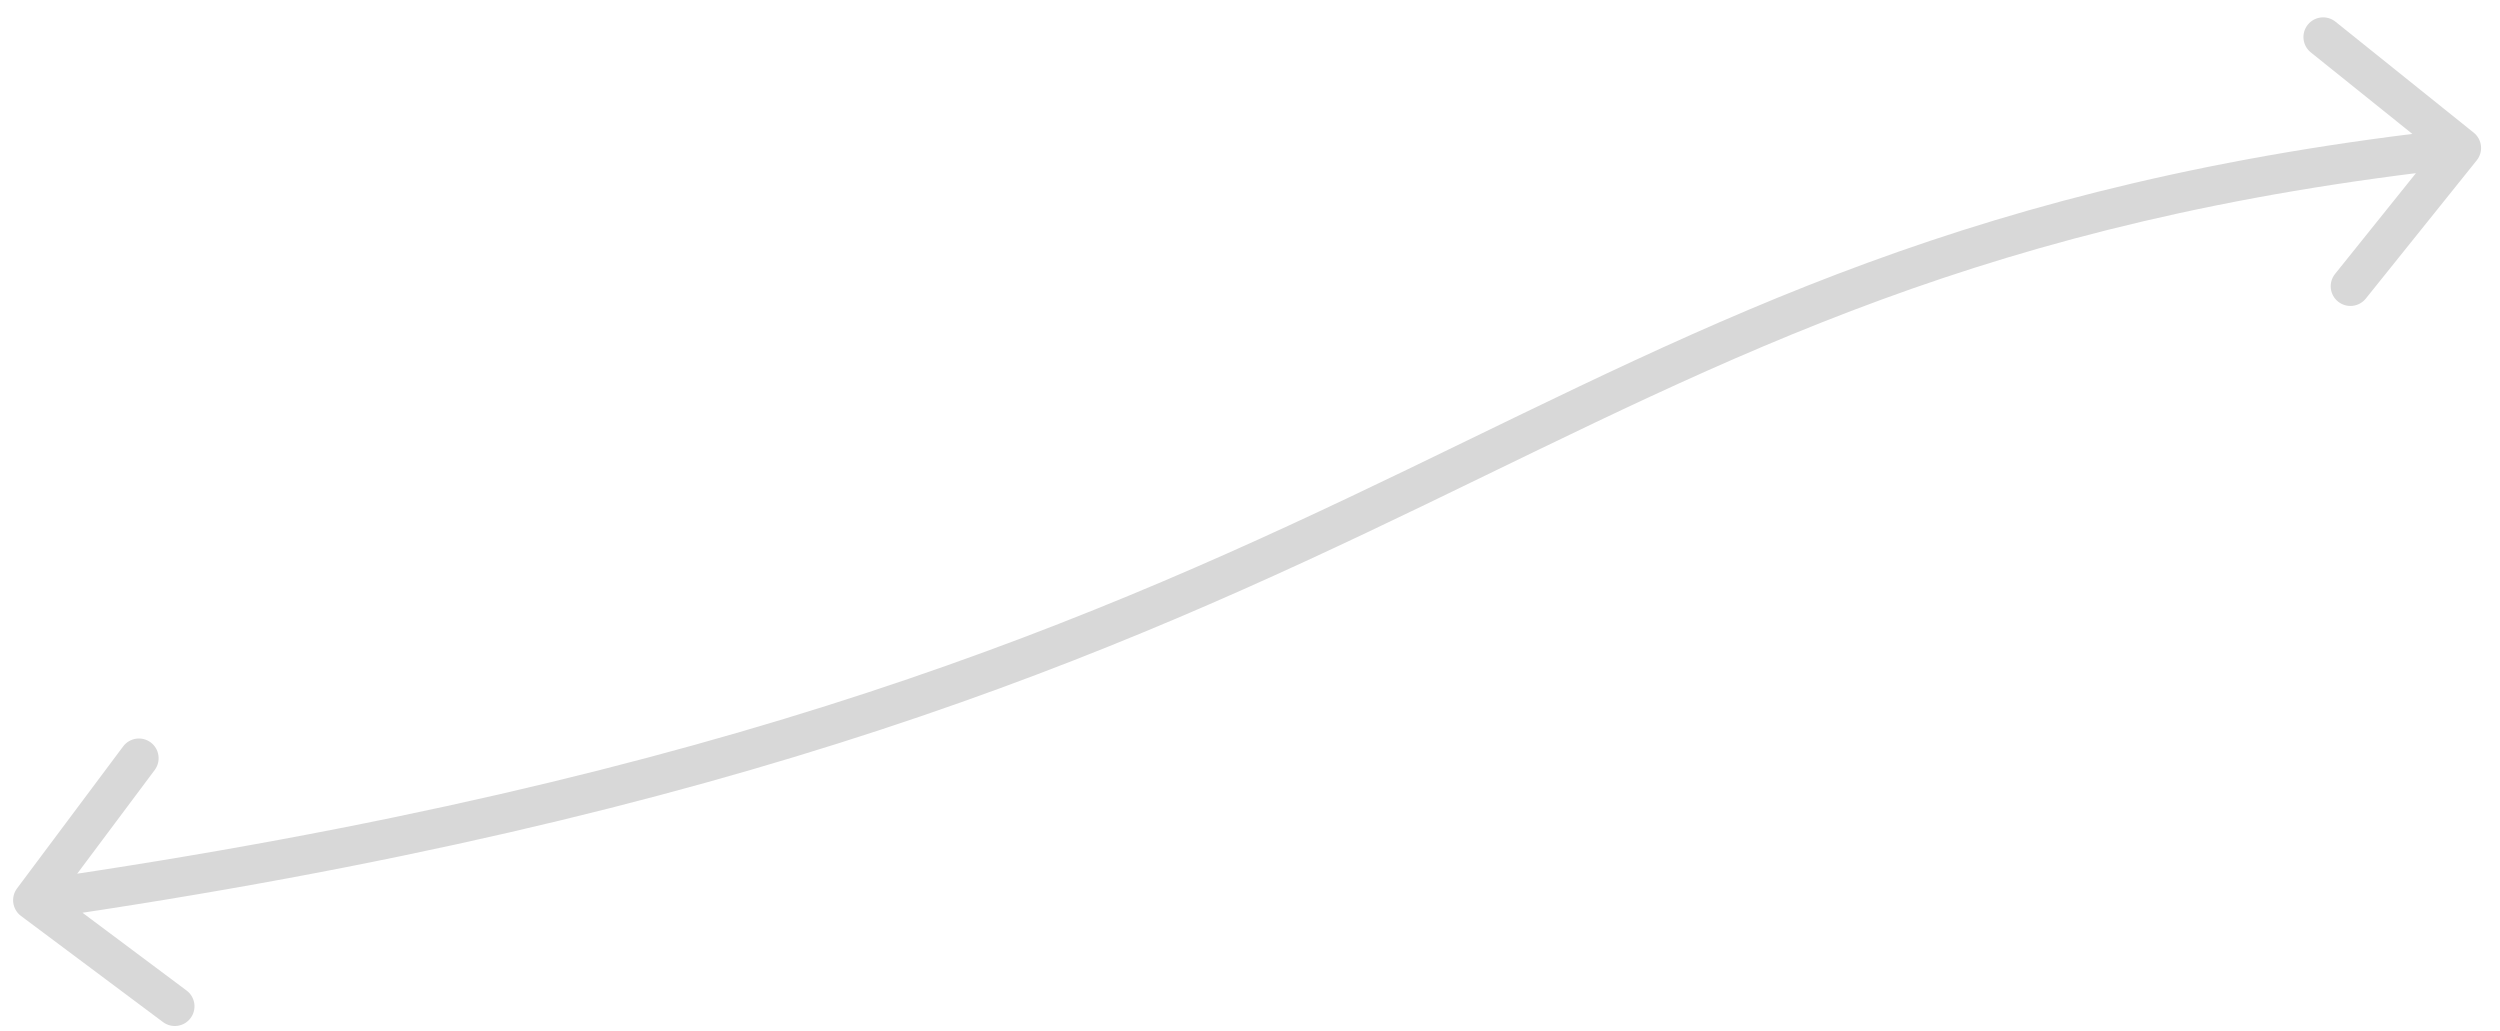 <svg xmlns="http://www.w3.org/2000/svg" width="114" height="47" viewBox="0 0 114 47" fill="none"><path id="Vector 5" d="M0.777 40.511C0.48 40.909 0.561 41.471 0.958 41.768L7.433 46.607C7.831 46.904 8.393 46.823 8.69 46.426C8.987 46.028 8.906 45.465 8.509 45.169L2.753 40.867L7.055 35.112C7.351 34.714 7.27 34.151 6.873 33.855C6.475 33.558 5.913 33.639 5.616 34.036L0.777 40.511ZM112.939 7.312C113.25 6.925 113.188 6.359 112.801 6.049L106.497 0.989C106.11 0.679 105.545 0.741 105.235 1.127C104.924 1.514 104.986 2.08 105.373 2.39L110.976 6.888L106.479 12.491C106.168 12.878 106.23 13.443 106.617 13.754C107.004 14.064 107.569 14.002 107.88 13.616L112.939 7.312ZM1.625 41.938C34.03 37.252 50.813 29.846 64.989 23.012C79.109 16.204 90.524 10.03 112.337 7.642L112.141 5.857C89.988 8.282 78.322 14.589 64.208 21.393C50.149 28.171 33.544 35.508 1.368 40.16L1.625 41.938Z" fill="#D8D8D8"></path></svg>